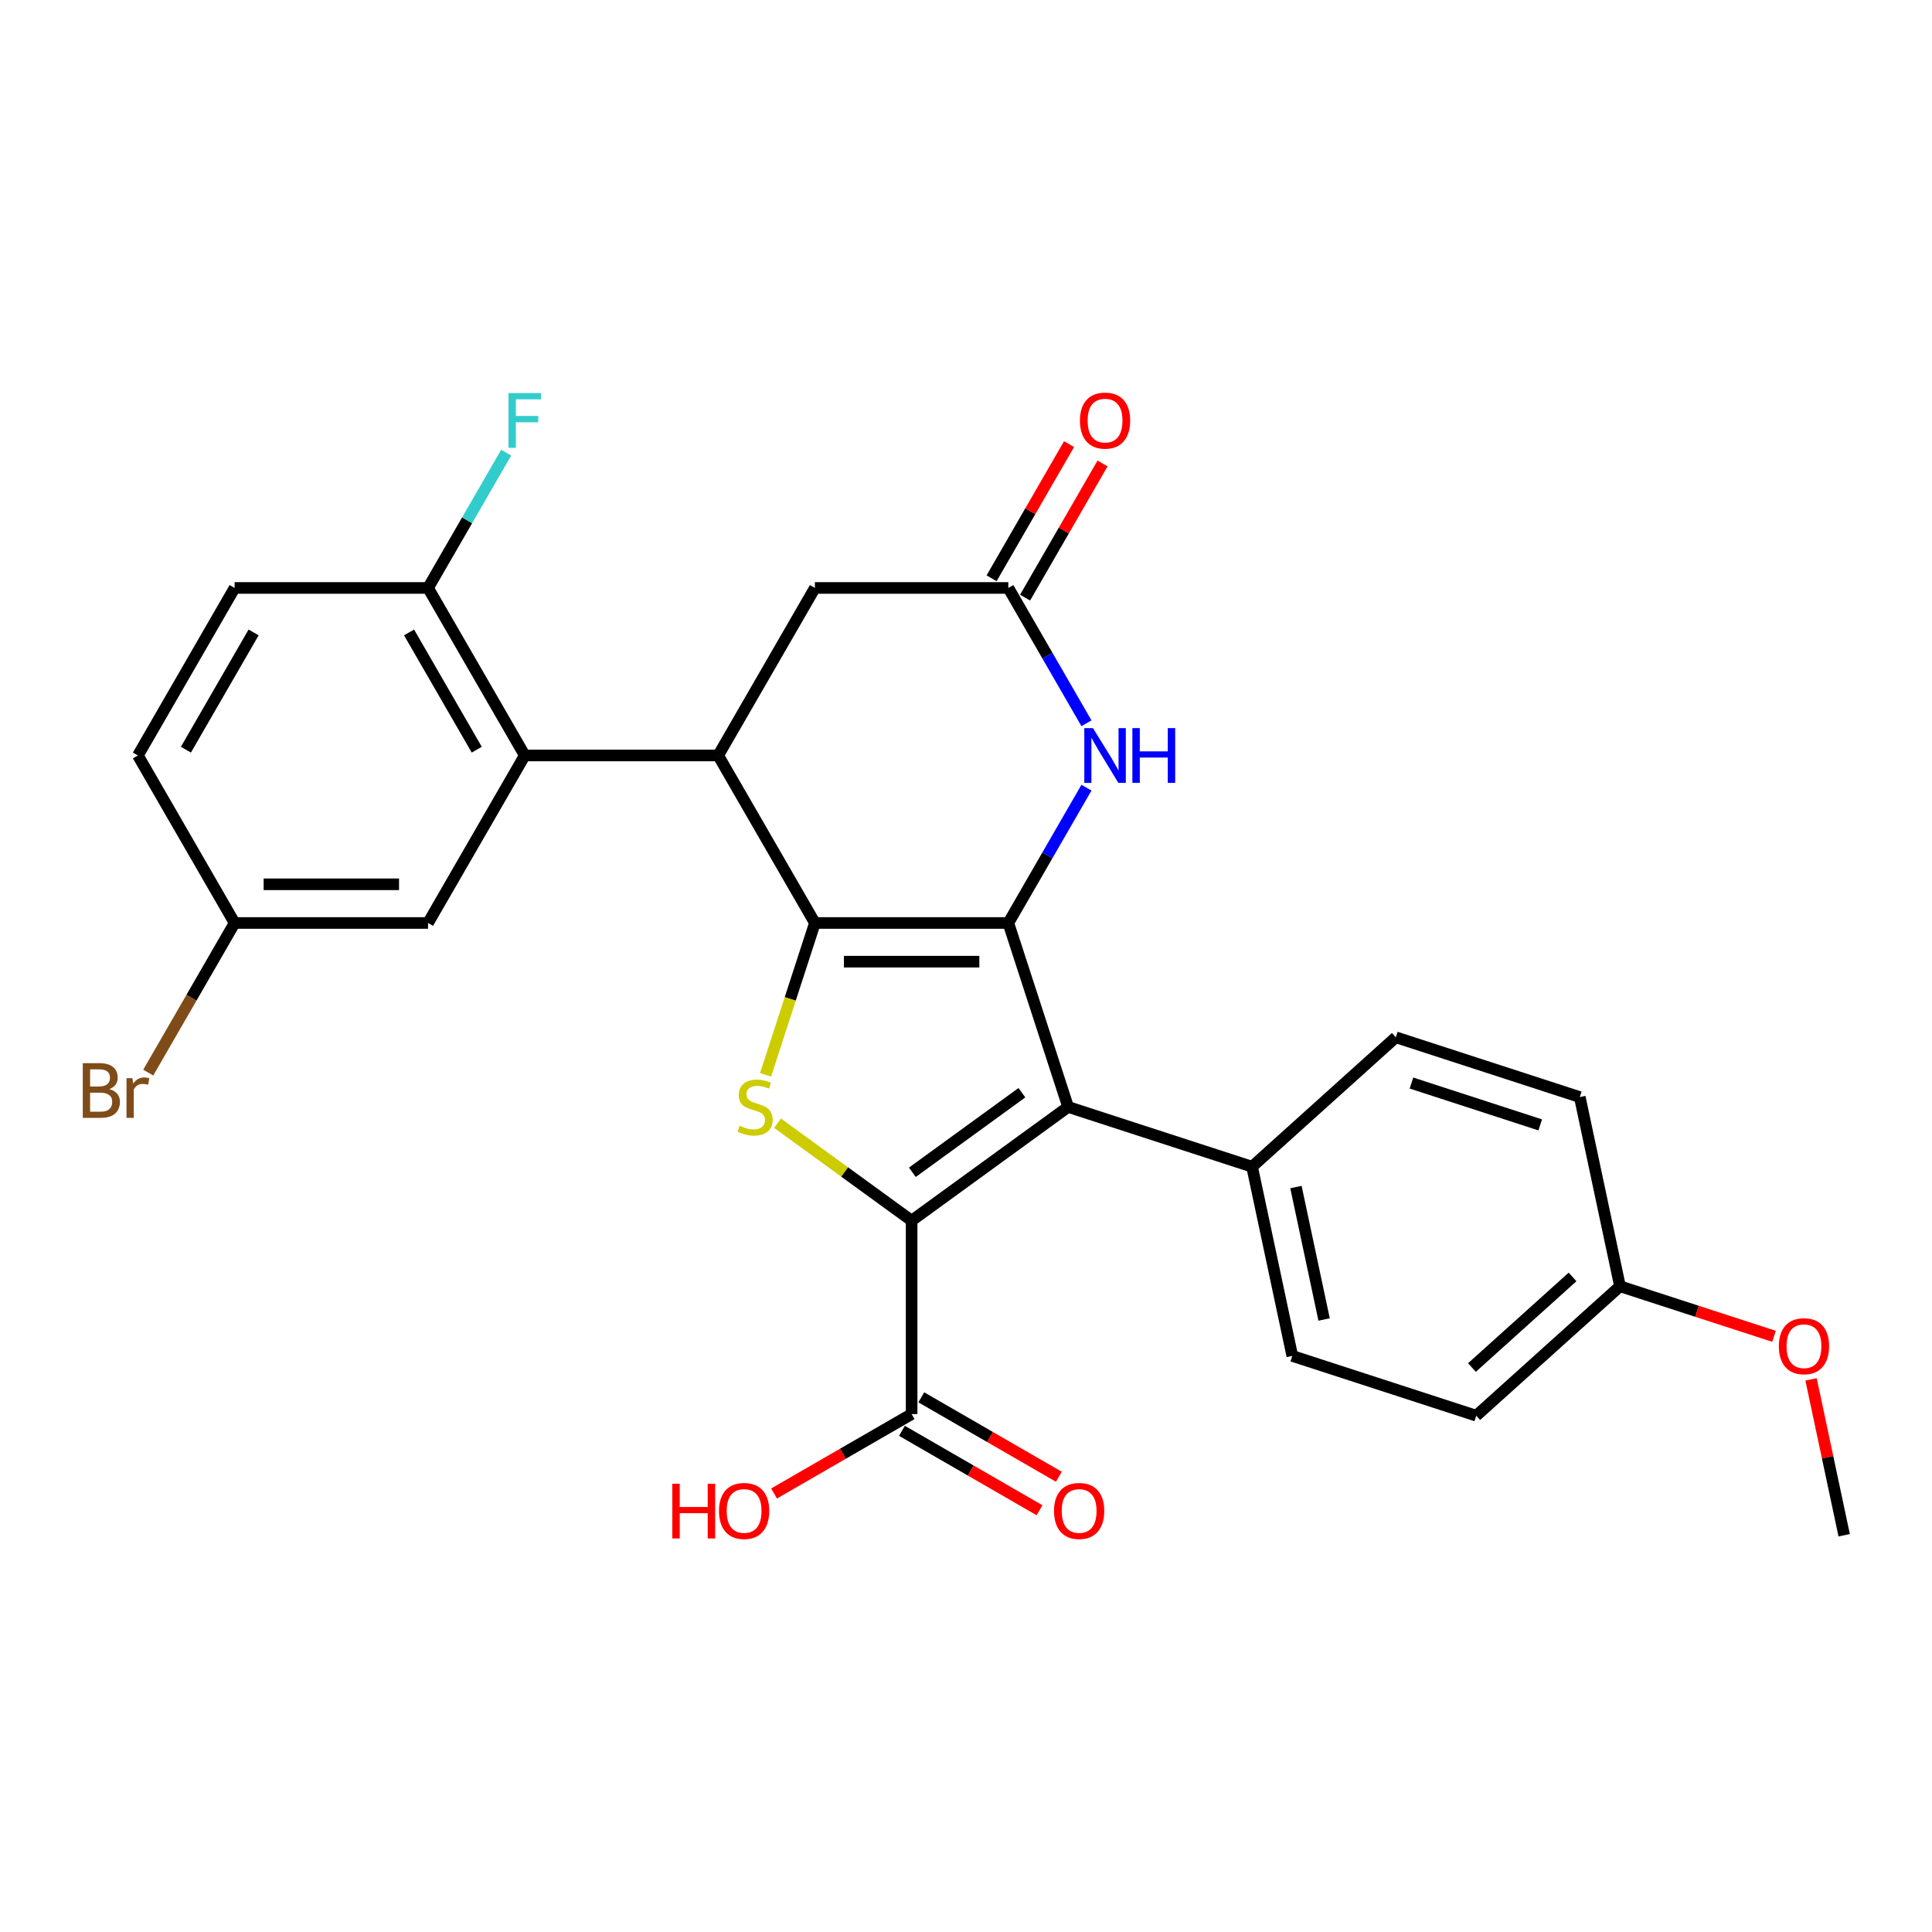 <?xml version='1.0' encoding='iso-8859-1'?>
<svg version='1.1' baseProfile='full'
              xmlns='http://www.w3.org/2000/svg'
                      xmlns:rdkit='http://www.rdkit.org/xml'
                      xmlns:xlink='http://www.w3.org/1999/xlink'
                  xml:space='preserve'
width='1000px' height='1000px' viewBox='0 0 1000 1000'>
<!-- END OF HEADER -->
<rect style='opacity:1.0;fill:#FFFFFF;stroke:none' width='1000' height='1000' x='0' y='0'> </rect>
<path class='bond-0' d='M 421.796,477.736 L 521.915,477.736' style='fill:none;fill-rule:evenodd;stroke:#000000;stroke-width:6px;stroke-linecap:butt;stroke-linejoin:miter;stroke-opacity:1' />
<path class='bond-0' d='M 436.814,497.759 L 506.898,497.759' style='fill:none;fill-rule:evenodd;stroke:#000000;stroke-width:6px;stroke-linecap:butt;stroke-linejoin:miter;stroke-opacity:1' />
<path class='bond-3' d='M 421.796,477.736 L 409.028,517.034' style='fill:none;fill-rule:evenodd;stroke:#000000;stroke-width:6px;stroke-linecap:butt;stroke-linejoin:miter;stroke-opacity:1' />
<path class='bond-3' d='M 409.028,517.034 L 396.259,556.332' style='fill:none;fill-rule:evenodd;stroke:#CCCC00;stroke-width:6px;stroke-linecap:butt;stroke-linejoin:miter;stroke-opacity:1' />
<path class='bond-4' d='M 421.796,477.736 L 371.737,391.03' style='fill:none;fill-rule:evenodd;stroke:#000000;stroke-width:6px;stroke-linecap:butt;stroke-linejoin:miter;stroke-opacity:1' />
<path class='bond-2' d='M 521.915,477.736 L 552.854,572.955' style='fill:none;fill-rule:evenodd;stroke:#000000;stroke-width:6px;stroke-linecap:butt;stroke-linejoin:miter;stroke-opacity:1' />
<path class='bond-5' d='M 521.915,477.736 L 542.135,442.714' style='fill:none;fill-rule:evenodd;stroke:#000000;stroke-width:6px;stroke-linecap:butt;stroke-linejoin:miter;stroke-opacity:1' />
<path class='bond-5' d='M 542.135,442.714 L 562.355,407.693' style='fill:none;fill-rule:evenodd;stroke:#0000FF;stroke-width:6px;stroke-linecap:butt;stroke-linejoin:miter;stroke-opacity:1' />
<path class='bond-1' d='M 471.856,631.803 L 437.148,606.587' style='fill:none;fill-rule:evenodd;stroke:#000000;stroke-width:6px;stroke-linecap:butt;stroke-linejoin:miter;stroke-opacity:1' />
<path class='bond-1' d='M 437.148,606.587 L 402.441,581.37' style='fill:none;fill-rule:evenodd;stroke:#CCCC00;stroke-width:6px;stroke-linecap:butt;stroke-linejoin:miter;stroke-opacity:1' />
<path class='bond-8' d='M 471.856,631.803 L 471.856,731.922' style='fill:none;fill-rule:evenodd;stroke:#000000;stroke-width:6px;stroke-linecap:butt;stroke-linejoin:miter;stroke-opacity:1' />
<path class='bond-28' d='M 471.856,631.803 L 552.854,572.955' style='fill:none;fill-rule:evenodd;stroke:#000000;stroke-width:6px;stroke-linecap:butt;stroke-linejoin:miter;stroke-opacity:1' />
<path class='bond-28' d='M 472.236,606.776 L 528.934,565.582' style='fill:none;fill-rule:evenodd;stroke:#000000;stroke-width:6px;stroke-linecap:butt;stroke-linejoin:miter;stroke-opacity:1' />
<path class='bond-9' d='M 552.854,572.955 L 648.073,603.893' style='fill:none;fill-rule:evenodd;stroke:#000000;stroke-width:6px;stroke-linecap:butt;stroke-linejoin:miter;stroke-opacity:1' />
<path class='bond-6' d='M 371.737,391.03 L 271.618,391.03' style='fill:none;fill-rule:evenodd;stroke:#000000;stroke-width:6px;stroke-linecap:butt;stroke-linejoin:miter;stroke-opacity:1' />
<path class='bond-10' d='M 371.737,391.03 L 421.796,304.324' style='fill:none;fill-rule:evenodd;stroke:#000000;stroke-width:6px;stroke-linecap:butt;stroke-linejoin:miter;stroke-opacity:1' />
<path class='bond-29' d='M 562.355,374.367 L 542.135,339.346' style='fill:none;fill-rule:evenodd;stroke:#0000FF;stroke-width:6px;stroke-linecap:butt;stroke-linejoin:miter;stroke-opacity:1' />
<path class='bond-29' d='M 542.135,339.346 L 521.915,304.324' style='fill:none;fill-rule:evenodd;stroke:#000000;stroke-width:6px;stroke-linecap:butt;stroke-linejoin:miter;stroke-opacity:1' />
<path class='bond-11' d='M 271.618,391.03 L 221.558,304.324' style='fill:none;fill-rule:evenodd;stroke:#000000;stroke-width:6px;stroke-linecap:butt;stroke-linejoin:miter;stroke-opacity:1' />
<path class='bond-11' d='M 246.768,388.036 L 211.726,327.342' style='fill:none;fill-rule:evenodd;stroke:#000000;stroke-width:6px;stroke-linecap:butt;stroke-linejoin:miter;stroke-opacity:1' />
<path class='bond-12' d='M 271.618,391.03 L 221.558,477.736' style='fill:none;fill-rule:evenodd;stroke:#000000;stroke-width:6px;stroke-linecap:butt;stroke-linejoin:miter;stroke-opacity:1' />
<path class='bond-7' d='M 521.915,304.324 L 421.796,304.324' style='fill:none;fill-rule:evenodd;stroke:#000000;stroke-width:6px;stroke-linecap:butt;stroke-linejoin:miter;stroke-opacity:1' />
<path class='bond-13' d='M 530.586,309.33 L 550.632,274.609' style='fill:none;fill-rule:evenodd;stroke:#000000;stroke-width:6px;stroke-linecap:butt;stroke-linejoin:miter;stroke-opacity:1' />
<path class='bond-13' d='M 550.632,274.609 L 570.679,239.888' style='fill:none;fill-rule:evenodd;stroke:#FF0000;stroke-width:6px;stroke-linecap:butt;stroke-linejoin:miter;stroke-opacity:1' />
<path class='bond-13' d='M 513.245,299.318 L 533.291,264.597' style='fill:none;fill-rule:evenodd;stroke:#000000;stroke-width:6px;stroke-linecap:butt;stroke-linejoin:miter;stroke-opacity:1' />
<path class='bond-13' d='M 533.291,264.597 L 553.338,229.876' style='fill:none;fill-rule:evenodd;stroke:#FF0000;stroke-width:6px;stroke-linecap:butt;stroke-linejoin:miter;stroke-opacity:1' />
<path class='bond-14' d='M 466.85,740.593 L 502.451,761.147' style='fill:none;fill-rule:evenodd;stroke:#000000;stroke-width:6px;stroke-linecap:butt;stroke-linejoin:miter;stroke-opacity:1' />
<path class='bond-14' d='M 502.451,761.147 L 538.053,781.702' style='fill:none;fill-rule:evenodd;stroke:#FF0000;stroke-width:6px;stroke-linecap:butt;stroke-linejoin:miter;stroke-opacity:1' />
<path class='bond-14' d='M 476.862,723.252 L 512.463,743.806' style='fill:none;fill-rule:evenodd;stroke:#000000;stroke-width:6px;stroke-linecap:butt;stroke-linejoin:miter;stroke-opacity:1' />
<path class='bond-14' d='M 512.463,743.806 L 548.064,764.36' style='fill:none;fill-rule:evenodd;stroke:#FF0000;stroke-width:6px;stroke-linecap:butt;stroke-linejoin:miter;stroke-opacity:1' />
<path class='bond-19' d='M 471.856,731.922 L 436.254,752.477' style='fill:none;fill-rule:evenodd;stroke:#000000;stroke-width:6px;stroke-linecap:butt;stroke-linejoin:miter;stroke-opacity:1' />
<path class='bond-19' d='M 436.254,752.477 L 400.653,773.031' style='fill:none;fill-rule:evenodd;stroke:#FF0000;stroke-width:6px;stroke-linecap:butt;stroke-linejoin:miter;stroke-opacity:1' />
<path class='bond-15' d='M 648.073,603.893 L 668.889,701.824' style='fill:none;fill-rule:evenodd;stroke:#000000;stroke-width:6px;stroke-linecap:butt;stroke-linejoin:miter;stroke-opacity:1' />
<path class='bond-15' d='M 670.781,614.42 L 685.353,682.971' style='fill:none;fill-rule:evenodd;stroke:#000000;stroke-width:6px;stroke-linecap:butt;stroke-linejoin:miter;stroke-opacity:1' />
<path class='bond-16' d='M 648.073,603.893 L 722.476,536.9' style='fill:none;fill-rule:evenodd;stroke:#000000;stroke-width:6px;stroke-linecap:butt;stroke-linejoin:miter;stroke-opacity:1' />
<path class='bond-17' d='M 221.558,304.324 L 121.439,304.324' style='fill:none;fill-rule:evenodd;stroke:#000000;stroke-width:6px;stroke-linecap:butt;stroke-linejoin:miter;stroke-opacity:1' />
<path class='bond-20' d='M 221.558,304.324 L 241.778,269.303' style='fill:none;fill-rule:evenodd;stroke:#000000;stroke-width:6px;stroke-linecap:butt;stroke-linejoin:miter;stroke-opacity:1' />
<path class='bond-20' d='M 241.778,269.303 L 261.997,234.282' style='fill:none;fill-rule:evenodd;stroke:#33CCCC;stroke-width:6px;stroke-linecap:butt;stroke-linejoin:miter;stroke-opacity:1' />
<path class='bond-18' d='M 221.558,477.736 L 121.439,477.736' style='fill:none;fill-rule:evenodd;stroke:#000000;stroke-width:6px;stroke-linecap:butt;stroke-linejoin:miter;stroke-opacity:1' />
<path class='bond-18' d='M 206.54,457.712 L 136.457,457.712' style='fill:none;fill-rule:evenodd;stroke:#000000;stroke-width:6px;stroke-linecap:butt;stroke-linejoin:miter;stroke-opacity:1' />
<path class='bond-23' d='M 668.889,701.824 L 764.108,732.763' style='fill:none;fill-rule:evenodd;stroke:#000000;stroke-width:6px;stroke-linecap:butt;stroke-linejoin:miter;stroke-opacity:1' />
<path class='bond-24' d='M 722.476,536.9 L 817.695,567.839' style='fill:none;fill-rule:evenodd;stroke:#000000;stroke-width:6px;stroke-linecap:butt;stroke-linejoin:miter;stroke-opacity:1' />
<path class='bond-24' d='M 730.571,560.585 L 797.224,582.242' style='fill:none;fill-rule:evenodd;stroke:#000000;stroke-width:6px;stroke-linecap:butt;stroke-linejoin:miter;stroke-opacity:1' />
<path class='bond-30' d='M 121.439,304.324 L 71.379,391.03' style='fill:none;fill-rule:evenodd;stroke:#000000;stroke-width:6px;stroke-linecap:butt;stroke-linejoin:miter;stroke-opacity:1' />
<path class='bond-30' d='M 131.271,327.342 L 96.23,388.036' style='fill:none;fill-rule:evenodd;stroke:#000000;stroke-width:6px;stroke-linecap:butt;stroke-linejoin:miter;stroke-opacity:1' />
<path class='bond-22' d='M 121.439,477.736 L 71.379,391.03' style='fill:none;fill-rule:evenodd;stroke:#000000;stroke-width:6px;stroke-linecap:butt;stroke-linejoin:miter;stroke-opacity:1' />
<path class='bond-25' d='M 121.439,477.736 L 99.083,516.457' style='fill:none;fill-rule:evenodd;stroke:#000000;stroke-width:6px;stroke-linecap:butt;stroke-linejoin:miter;stroke-opacity:1' />
<path class='bond-25' d='M 99.083,516.457 L 76.728,555.178' style='fill:none;fill-rule:evenodd;stroke:#7F4C19;stroke-width:6px;stroke-linecap:butt;stroke-linejoin:miter;stroke-opacity:1' />
<path class='bond-21' d='M 838.511,665.77 L 817.695,567.839' style='fill:none;fill-rule:evenodd;stroke:#000000;stroke-width:6px;stroke-linecap:butt;stroke-linejoin:miter;stroke-opacity:1' />
<path class='bond-26' d='M 838.511,665.77 L 878.369,678.721' style='fill:none;fill-rule:evenodd;stroke:#000000;stroke-width:6px;stroke-linecap:butt;stroke-linejoin:miter;stroke-opacity:1' />
<path class='bond-26' d='M 878.369,678.721 L 918.227,691.671' style='fill:none;fill-rule:evenodd;stroke:#FF0000;stroke-width:6px;stroke-linecap:butt;stroke-linejoin:miter;stroke-opacity:1' />
<path class='bond-31' d='M 838.511,665.77 L 764.108,732.763' style='fill:none;fill-rule:evenodd;stroke:#000000;stroke-width:6px;stroke-linecap:butt;stroke-linejoin:miter;stroke-opacity:1' />
<path class='bond-31' d='M 813.952,660.938 L 761.87,707.833' style='fill:none;fill-rule:evenodd;stroke:#000000;stroke-width:6px;stroke-linecap:butt;stroke-linejoin:miter;stroke-opacity:1' />
<path class='bond-27' d='M 937.399,713.972 L 945.972,754.306' style='fill:none;fill-rule:evenodd;stroke:#FF0000;stroke-width:6px;stroke-linecap:butt;stroke-linejoin:miter;stroke-opacity:1' />
<path class='bond-27' d='M 945.972,754.306 L 954.545,794.64' style='fill:none;fill-rule:evenodd;stroke:#000000;stroke-width:6px;stroke-linecap:butt;stroke-linejoin:miter;stroke-opacity:1' />
<path  class='atom-4' d='M 382.858 582.675
Q 383.178 582.795, 384.498 583.355
Q 385.818 583.915, 387.258 584.275
Q 388.738 584.595, 390.178 584.595
Q 392.858 584.595, 394.418 583.315
Q 395.978 581.995, 395.978 579.715
Q 395.978 578.155, 395.178 577.195
Q 394.418 576.235, 393.218 575.715
Q 392.018 575.195, 390.018 574.595
Q 387.498 573.835, 385.978 573.115
Q 384.498 572.395, 383.418 570.875
Q 382.378 569.355, 382.378 566.795
Q 382.378 563.235, 384.778 561.035
Q 387.218 558.835, 392.018 558.835
Q 395.298 558.835, 399.018 560.395
L 398.098 563.475
Q 394.698 562.075, 392.138 562.075
Q 389.378 562.075, 387.858 563.235
Q 386.338 564.355, 386.378 566.315
Q 386.378 567.835, 387.138 568.755
Q 387.938 569.675, 389.058 570.195
Q 390.218 570.715, 392.138 571.315
Q 394.698 572.115, 396.218 572.915
Q 397.738 573.715, 398.818 575.355
Q 399.938 576.955, 399.938 579.715
Q 399.938 583.635, 397.298 585.755
Q 394.698 587.835, 390.338 587.835
Q 387.818 587.835, 385.898 587.275
Q 384.018 586.755, 381.778 585.835
L 382.858 582.675
' fill='#CCCC00'/>
<path  class='atom-6' d='M 565.715 376.87
L 574.995 391.87
Q 575.915 393.35, 577.395 396.03
Q 578.875 398.71, 578.955 398.87
L 578.955 376.87
L 582.715 376.87
L 582.715 405.19
L 578.835 405.19
L 568.875 388.79
Q 567.715 386.87, 566.475 384.67
Q 565.275 382.47, 564.915 381.79
L 564.915 405.19
L 561.235 405.19
L 561.235 376.87
L 565.715 376.87
' fill='#0000FF'/>
<path  class='atom-6' d='M 586.115 376.87
L 589.955 376.87
L 589.955 388.91
L 604.435 388.91
L 604.435 376.87
L 608.275 376.87
L 608.275 405.19
L 604.435 405.19
L 604.435 392.11
L 589.955 392.11
L 589.955 405.19
L 586.115 405.19
L 586.115 376.87
' fill='#0000FF'/>
<path  class='atom-14' d='M 558.975 217.699
Q 558.975 210.899, 562.335 207.099
Q 565.695 203.299, 571.975 203.299
Q 578.255 203.299, 581.615 207.099
Q 584.975 210.899, 584.975 217.699
Q 584.975 224.579, 581.575 228.499
Q 578.175 232.379, 571.975 232.379
Q 565.735 232.379, 562.335 228.499
Q 558.975 224.619, 558.975 217.699
M 571.975 229.179
Q 576.295 229.179, 578.615 226.299
Q 580.975 223.379, 580.975 217.699
Q 580.975 212.139, 578.615 209.339
Q 576.295 206.499, 571.975 206.499
Q 567.655 206.499, 565.295 209.299
Q 562.975 212.099, 562.975 217.699
Q 562.975 223.419, 565.295 226.299
Q 567.655 229.179, 571.975 229.179
' fill='#FF0000'/>
<path  class='atom-15' d='M 545.562 782.062
Q 545.562 775.262, 548.922 771.462
Q 552.282 767.662, 558.562 767.662
Q 564.842 767.662, 568.202 771.462
Q 571.562 775.262, 571.562 782.062
Q 571.562 788.942, 568.162 792.862
Q 564.762 796.742, 558.562 796.742
Q 552.322 796.742, 548.922 792.862
Q 545.562 788.982, 545.562 782.062
M 558.562 793.542
Q 562.882 793.542, 565.202 790.662
Q 567.562 787.742, 567.562 782.062
Q 567.562 776.502, 565.202 773.702
Q 562.882 770.862, 558.562 770.862
Q 554.242 770.862, 551.882 773.662
Q 549.562 776.462, 549.562 782.062
Q 549.562 787.782, 551.882 790.662
Q 554.242 793.542, 558.562 793.542
' fill='#FF0000'/>
<path  class='atom-20' d='M 347.99 767.982
L 351.83 767.982
L 351.83 780.022
L 366.31 780.022
L 366.31 767.982
L 370.15 767.982
L 370.15 796.302
L 366.31 796.302
L 366.31 783.222
L 351.83 783.222
L 351.83 796.302
L 347.99 796.302
L 347.99 767.982
' fill='#FF0000'/>
<path  class='atom-20' d='M 372.15 782.062
Q 372.15 775.262, 375.51 771.462
Q 378.87 767.662, 385.15 767.662
Q 391.43 767.662, 394.79 771.462
Q 398.15 775.262, 398.15 782.062
Q 398.15 788.942, 394.75 792.862
Q 391.35 796.742, 385.15 796.742
Q 378.91 796.742, 375.51 792.862
Q 372.15 788.982, 372.15 782.062
M 385.15 793.542
Q 389.47 793.542, 391.79 790.662
Q 394.15 787.742, 394.15 782.062
Q 394.15 776.502, 391.79 773.702
Q 389.47 770.862, 385.15 770.862
Q 380.83 770.862, 378.47 773.662
Q 376.15 776.462, 376.15 782.062
Q 376.15 787.782, 378.47 790.662
Q 380.83 793.542, 385.15 793.542
' fill='#FF0000'/>
<path  class='atom-21' d='M 263.198 203.459
L 280.038 203.459
L 280.038 206.699
L 266.998 206.699
L 266.998 215.299
L 278.598 215.299
L 278.598 218.579
L 266.998 218.579
L 266.998 231.779
L 263.198 231.779
L 263.198 203.459
' fill='#33CCCC'/>
<path  class='atom-26' d='M 56.599 563.721
Q 59.319 564.481, 60.679 566.161
Q 62.08 567.801, 62.08 570.241
Q 62.08 574.161, 59.559 576.401
Q 57.08 578.601, 52.359 578.601
L 42.84 578.601
L 42.84 550.281
L 51.2 550.281
Q 56.039 550.281, 58.48 552.241
Q 60.919 554.201, 60.919 557.801
Q 60.919 562.081, 56.599 563.721
M 46.639 553.481
L 46.639 562.361
L 51.2 562.361
Q 53.999 562.361, 55.44 561.241
Q 56.919 560.081, 56.919 557.801
Q 56.919 553.481, 51.2 553.481
L 46.639 553.481
M 52.359 575.401
Q 55.12 575.401, 56.599 574.081
Q 58.08 572.761, 58.08 570.241
Q 58.08 567.921, 56.44 566.761
Q 54.84 565.561, 51.76 565.561
L 46.639 565.561
L 46.639 575.401
L 52.359 575.401
' fill='#7F4C19'/>
<path  class='atom-26' d='M 68.519 558.041
L 68.96 560.881
Q 71.12 557.681, 74.639 557.681
Q 75.76 557.681, 77.279 558.081
L 76.68 561.441
Q 74.96 561.041, 73.999 561.041
Q 72.32 561.041, 71.2 561.721
Q 70.12 562.361, 69.24 563.921
L 69.24 578.601
L 65.48 578.601
L 65.48 558.041
L 68.519 558.041
' fill='#7F4C19'/>
<path  class='atom-27' d='M 920.73 696.789
Q 920.73 689.989, 924.09 686.189
Q 927.45 682.389, 933.73 682.389
Q 940.01 682.389, 943.37 686.189
Q 946.73 689.989, 946.73 696.789
Q 946.73 703.669, 943.33 707.589
Q 939.93 711.469, 933.73 711.469
Q 927.49 711.469, 924.09 707.589
Q 920.73 703.709, 920.73 696.789
M 933.73 708.269
Q 938.05 708.269, 940.37 705.389
Q 942.73 702.469, 942.73 696.789
Q 942.73 691.229, 940.37 688.429
Q 938.05 685.589, 933.73 685.589
Q 929.41 685.589, 927.05 688.389
Q 924.73 691.189, 924.73 696.789
Q 924.73 702.509, 927.05 705.389
Q 929.41 708.269, 933.73 708.269
' fill='#FF0000'/>
</svg>
